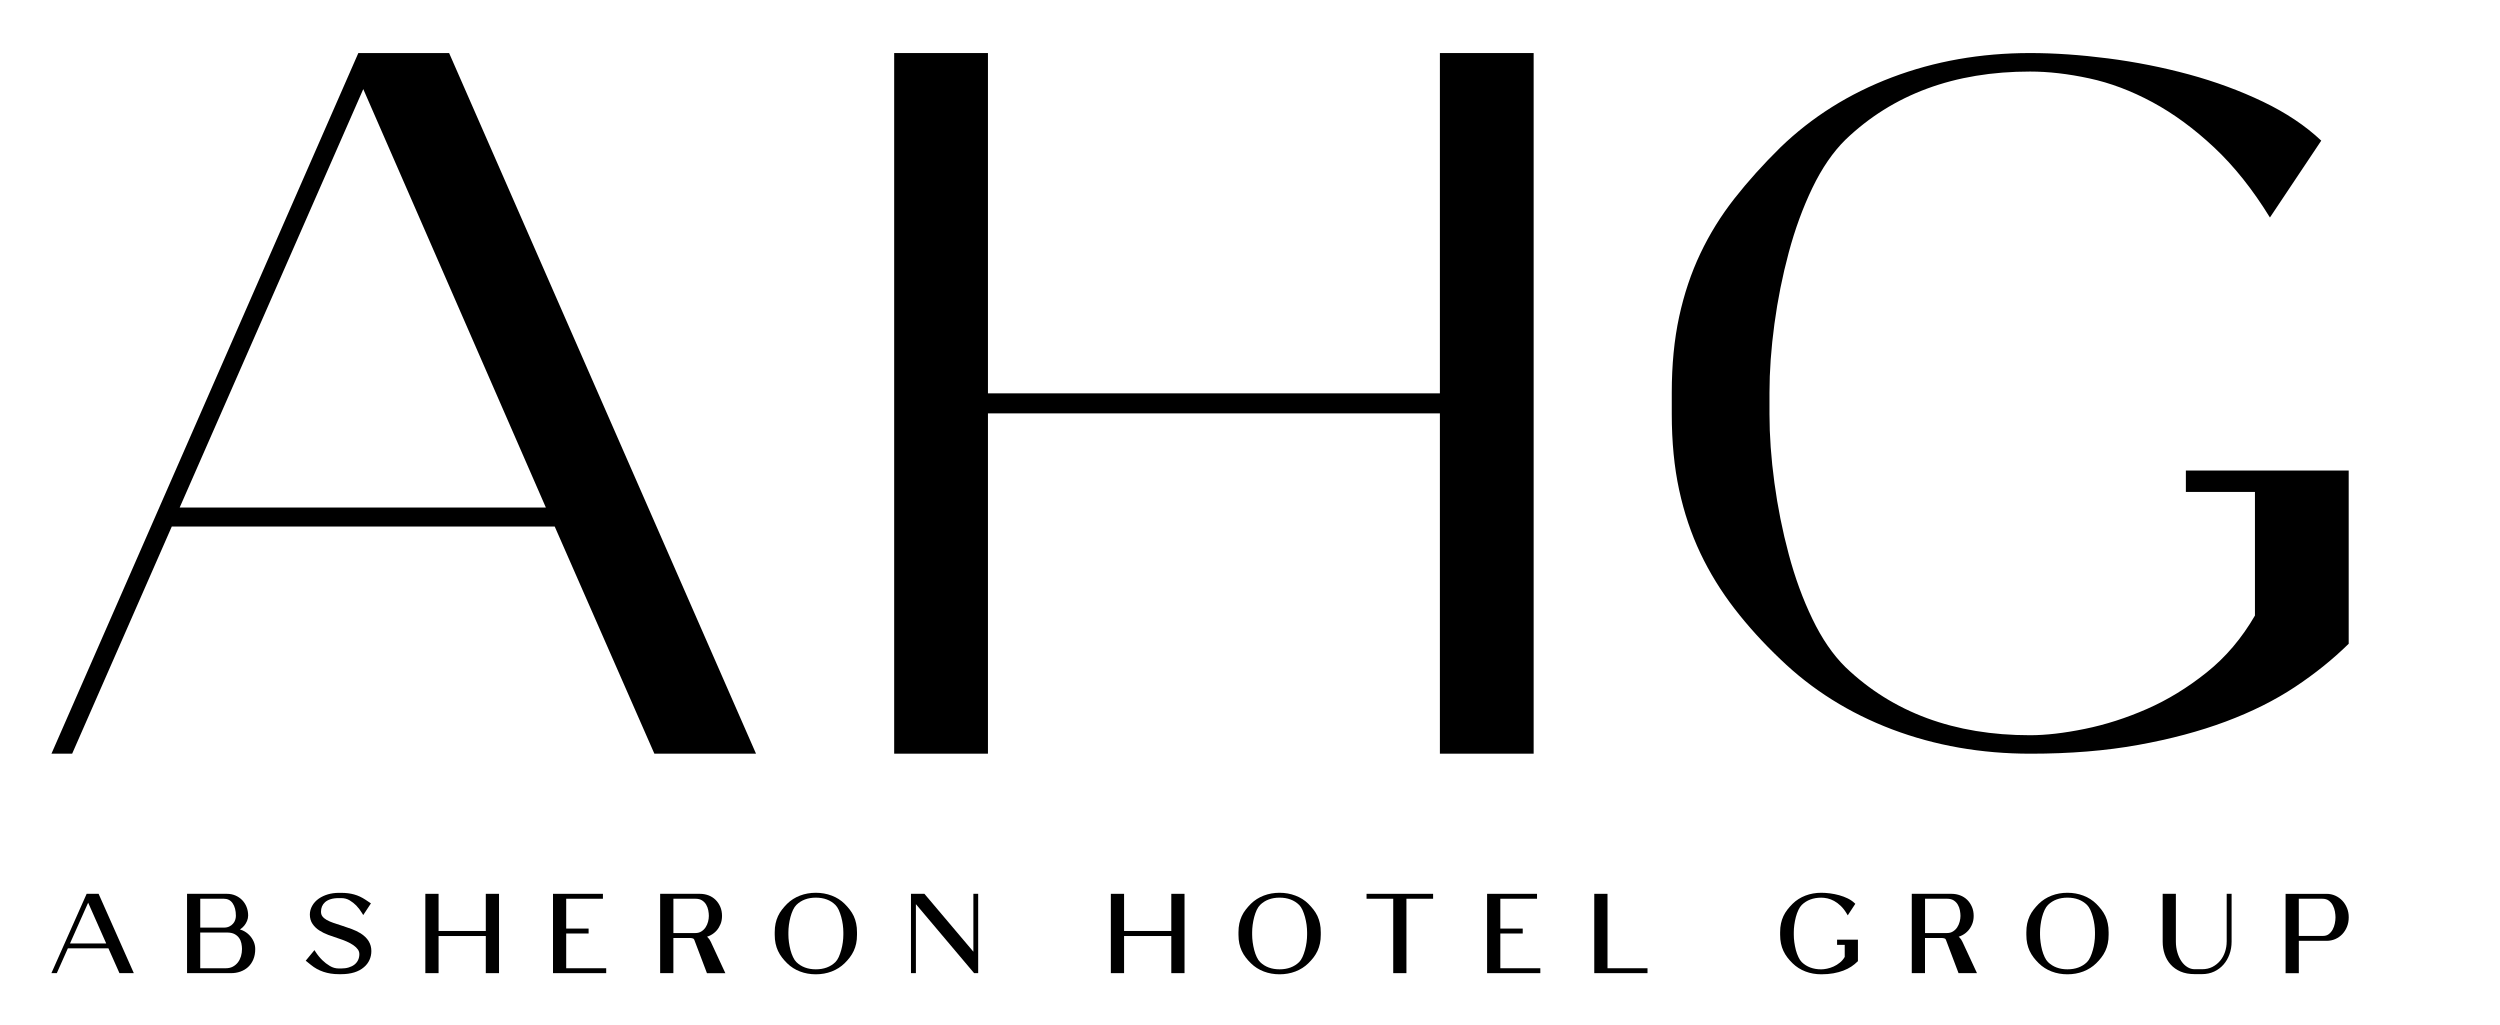 <svg width="100" height="41" viewBox="0 0 100 41" fill="none" xmlns="http://www.w3.org/2000/svg">
<path d="M14.333 2.123L2.058 30.148H2.886L6.872 21.06H22.188L26.175 30.148H30.241L17.965 2.123H14.333ZM7.188 20.299L14.531 3.564L21.834 20.3H7.188V20.299Z" fill="#808080" style="fill:#808080;fill:color(display-p3 0.5 0.5 0.5);fill-opacity:1;"/>
<path d="M61.346 30.147V2.122H57.596V15.734H39.518V2.122H35.767V30.147H39.518V16.535H57.596V30.147H61.346Z" fill="#808080" style="fill:#808080;fill:color(display-p3 0.5 0.5 0.5);fill-opacity:1;"/>
<path d="M91.794 27.482C92.597 26.95 93.315 26.372 93.948 25.75V18.822H87.435V19.678H90.198V24.622C89.671 25.531 89.028 26.29 88.264 26.899C87.501 27.509 86.705 27.996 85.876 28.359C85.048 28.722 84.219 28.988 83.39 29.156C82.561 29.326 81.831 29.409 81.199 29.409C78.172 29.409 75.712 28.501 73.818 26.685C73.317 26.192 72.877 25.55 72.496 24.758C72.114 23.967 71.798 23.104 71.549 22.169C71.298 21.235 71.108 20.281 70.976 19.308C70.844 18.335 70.779 17.42 70.779 16.564V15.708C70.779 14.851 70.845 13.936 70.976 12.963C71.108 11.99 71.298 11.036 71.549 10.102C71.799 9.168 72.115 8.306 72.496 7.514C72.878 6.723 73.318 6.081 73.82 5.587C75.714 3.771 78.176 2.862 81.203 2.862C81.94 2.862 82.729 2.953 83.571 3.135C84.414 3.316 85.256 3.634 86.098 4.088C86.941 4.542 87.763 5.146 88.566 5.898C89.369 6.651 90.112 7.585 90.797 8.7L92.85 5.626C92.218 5.029 91.442 4.511 90.521 4.069C89.6 3.628 88.612 3.265 87.56 2.978C86.508 2.693 85.428 2.479 84.323 2.336C83.217 2.194 82.177 2.122 81.203 2.122C79.229 2.122 77.387 2.447 75.676 3.095C73.965 3.744 72.477 4.678 71.215 5.898C70.53 6.573 69.917 7.254 69.378 7.941C68.838 8.629 68.384 9.362 68.015 10.14C67.645 10.919 67.363 11.762 67.166 12.67C66.969 13.579 66.871 14.591 66.871 15.706V16.562C66.871 17.678 66.969 18.69 67.166 19.598C67.363 20.507 67.647 21.35 68.016 22.129C68.385 22.907 68.84 23.646 69.381 24.348C69.921 25.048 70.534 25.723 71.218 26.372C72.483 27.592 73.972 28.525 75.685 29.175C77.399 29.823 79.243 30.148 81.219 30.148C82.802 30.148 84.237 30.031 85.529 29.797C86.821 29.564 87.987 29.252 89.028 28.863C90.068 28.474 90.99 28.014 91.794 27.482Z" fill="#808080" style="fill:#808080;fill:color(display-p3 0.5 0.5 0.5);fill-opacity:1;"/>
<path d="M3.466 35.753L2.056 38.926H2.272L2.714 37.934H4.337L4.778 38.926H5.353L3.944 35.753H3.466ZM2.8 37.738L3.526 36.107L4.248 37.738H2.8Z" fill="#808080" style="fill:#808080;fill:color(display-p3 0.5 0.5 0.5);fill-opacity:1;"/>
<path d="M9.965 37.396C9.89 37.321 9.803 37.261 9.703 37.216C9.669 37.201 9.633 37.188 9.598 37.178C9.662 37.137 9.719 37.087 9.767 37.029C9.816 36.97 9.854 36.905 9.882 36.837C9.911 36.767 9.926 36.694 9.926 36.619C9.926 36.498 9.904 36.384 9.863 36.279C9.822 36.174 9.761 36.081 9.685 36.002C9.609 35.925 9.518 35.863 9.415 35.819C9.312 35.775 9.198 35.753 9.078 35.753H7.482V38.926H9.242C9.374 38.926 9.499 38.906 9.616 38.864C9.734 38.822 9.837 38.761 9.925 38.68C10.013 38.599 10.082 38.497 10.133 38.376C10.184 38.257 10.209 38.117 10.209 37.961C10.209 37.853 10.187 37.75 10.143 37.654C10.1 37.558 10.04 37.472 9.965 37.396ZM9.436 36.636C9.436 36.688 9.426 36.742 9.408 36.798C9.39 36.852 9.362 36.902 9.322 36.946C9.283 36.991 9.234 37.03 9.174 37.059C9.115 37.088 9.044 37.104 8.964 37.104H8.01V35.949H8.946C9.102 35.949 9.219 36.007 9.304 36.128C9.392 36.254 9.436 36.424 9.436 36.636ZM8.01 37.301H9.073C9.202 37.301 9.307 37.322 9.384 37.364C9.462 37.406 9.523 37.46 9.565 37.522C9.609 37.584 9.639 37.655 9.655 37.732C9.671 37.812 9.68 37.889 9.68 37.961C9.68 38.059 9.666 38.157 9.639 38.251C9.611 38.343 9.57 38.426 9.515 38.497C9.46 38.567 9.392 38.625 9.312 38.667C9.233 38.709 9.139 38.73 9.032 38.73H8.009V37.301H8.01Z" fill="#808080" style="fill:#808080;fill:color(display-p3 0.5 0.5 0.5);fill-opacity:1;"/>
<path d="M14.422 37.332C14.314 37.267 14.195 37.209 14.066 37.161C13.933 37.112 13.808 37.069 13.682 37.029C13.565 36.992 13.45 36.955 13.341 36.917C13.239 36.882 13.148 36.843 13.071 36.8C12.998 36.758 12.939 36.71 12.897 36.656C12.859 36.606 12.84 36.544 12.84 36.466C12.84 36.393 12.853 36.323 12.879 36.258C12.906 36.194 12.945 36.139 13 36.089C13.056 36.039 13.129 35.998 13.219 35.969C13.311 35.939 13.424 35.924 13.552 35.924H13.649C13.774 35.924 13.889 35.954 13.987 36.014C14.089 36.076 14.178 36.146 14.251 36.221C14.337 36.311 14.416 36.414 14.483 36.526L14.529 36.603L14.837 36.135L14.62 35.99C14.475 35.894 14.323 35.822 14.167 35.779C14.012 35.735 13.837 35.714 13.649 35.714H13.552C13.399 35.714 13.254 35.734 13.119 35.773C12.984 35.813 12.861 35.87 12.755 35.943C12.64 36.023 12.551 36.12 12.489 36.231C12.426 36.342 12.394 36.46 12.394 36.58C12.394 36.727 12.431 36.855 12.504 36.96C12.573 37.061 12.664 37.148 12.773 37.218C12.878 37.286 12.999 37.346 13.131 37.396C13.259 37.444 13.39 37.489 13.518 37.53C13.644 37.57 13.762 37.614 13.869 37.661C13.974 37.708 14.066 37.758 14.143 37.813C14.217 37.865 14.275 37.922 14.317 37.982C14.355 38.037 14.374 38.099 14.374 38.166C14.374 38.253 14.357 38.333 14.323 38.404C14.289 38.474 14.241 38.534 14.179 38.583C14.117 38.632 14.04 38.671 13.95 38.698C13.86 38.726 13.759 38.739 13.648 38.739H13.552C13.426 38.739 13.306 38.706 13.196 38.64C13.082 38.572 12.982 38.495 12.896 38.41C12.795 38.312 12.702 38.198 12.62 38.071L12.578 38.005L12.229 38.428L12.436 38.595C12.736 38.842 13.111 38.967 13.551 38.967H13.647C14.038 38.967 14.345 38.872 14.558 38.687C14.655 38.606 14.729 38.508 14.779 38.398C14.829 38.288 14.854 38.168 14.854 38.041C14.855 37.752 14.709 37.514 14.422 37.332Z" fill="#808080" style="fill:#808080;fill:color(display-p3 0.5 0.5 0.5);fill-opacity:1;"/>
<path d="M19.432 37.239H17.543V35.753H17.014V38.926H17.543V37.441H19.432V38.926H19.961V35.753H19.432V37.239Z" fill="#808080" style="fill:#808080;fill:color(display-p3 0.5 0.5 0.5);fill-opacity:1;"/>
<path d="M22.648 37.34H23.544V37.143H22.648V35.95H24.117V35.753H22.12V38.926H24.248V38.73H22.648V37.34Z" fill="#808080" style="fill:#808080;fill:color(display-p3 0.5 0.5 0.5);fill-opacity:1;"/>
<path d="M28.308 37.493C28.299 37.485 28.291 37.477 28.281 37.47C28.333 37.453 28.384 37.431 28.431 37.406C28.521 37.357 28.6 37.295 28.666 37.22C28.731 37.146 28.783 37.058 28.823 36.961C28.862 36.863 28.881 36.753 28.881 36.636C28.881 36.504 28.858 36.382 28.811 36.272C28.764 36.164 28.7 36.069 28.621 35.992C28.541 35.914 28.445 35.853 28.338 35.813C28.231 35.773 28.116 35.753 27.996 35.753H26.406V38.926H26.935V37.519H27.605C27.653 37.522 27.692 37.528 27.723 37.54C27.736 37.546 27.756 37.556 27.77 37.588L28.278 38.927H29.014L28.433 37.675C28.396 37.596 28.355 37.537 28.308 37.493ZM26.936 35.95H27.816C27.926 35.95 28.016 35.972 28.084 36.017C28.155 36.063 28.208 36.119 28.248 36.188C28.288 36.258 28.317 36.335 28.331 36.413C28.347 36.496 28.354 36.571 28.354 36.637C28.354 36.711 28.343 36.789 28.322 36.871C28.3 36.953 28.267 37.028 28.222 37.095C28.179 37.16 28.122 37.216 28.052 37.259C27.986 37.301 27.907 37.322 27.812 37.322H26.936V35.95Z" fill="#808080" style="fill:#808080;fill:color(display-p3 0.5 0.5 0.5);fill-opacity:1;"/>
<path d="M34.149 36.643C34.106 36.553 34.053 36.466 33.991 36.386C33.932 36.309 33.862 36.229 33.783 36.151L33.782 36.15C33.638 36.008 33.464 35.898 33.267 35.824C33.07 35.749 32.856 35.711 32.632 35.711C32.408 35.711 32.195 35.749 32 35.824C31.804 35.899 31.631 36.009 31.486 36.151C31.408 36.229 31.338 36.309 31.279 36.386C31.217 36.465 31.165 36.549 31.121 36.644C31.078 36.734 31.046 36.834 31.023 36.94C31 37.045 30.989 37.164 30.989 37.293V37.389C30.989 37.518 31 37.637 31.023 37.742C31.046 37.847 31.078 37.947 31.121 38.038C31.165 38.131 31.218 38.218 31.279 38.298C31.339 38.377 31.409 38.455 31.487 38.532C31.631 38.674 31.804 38.784 32 38.859C32.194 38.934 32.408 38.972 32.632 38.972C32.857 38.972 33.071 38.934 33.267 38.859C33.464 38.783 33.637 38.673 33.782 38.532C33.86 38.456 33.93 38.377 33.99 38.298C34.052 38.216 34.105 38.13 34.148 38.038C34.191 37.946 34.224 37.846 34.246 37.743C34.269 37.637 34.28 37.518 34.28 37.389V37.293C34.28 37.164 34.269 37.045 34.246 36.94C34.225 36.836 34.192 36.736 34.149 36.643ZM31.619 38.003C31.592 37.898 31.571 37.792 31.557 37.689C31.543 37.583 31.536 37.482 31.536 37.388V37.292C31.536 37.199 31.543 37.098 31.557 36.991C31.571 36.888 31.592 36.782 31.619 36.677C31.646 36.577 31.68 36.482 31.721 36.396C31.761 36.312 31.805 36.247 31.856 36.196C32.053 36.003 32.315 35.906 32.633 35.906C32.955 35.906 33.218 36.003 33.414 36.196C33.465 36.247 33.509 36.312 33.548 36.395C33.587 36.481 33.621 36.577 33.649 36.677C33.678 36.781 33.699 36.887 33.713 36.991C33.727 37.098 33.734 37.198 33.734 37.292V37.388C33.734 37.481 33.727 37.583 33.713 37.689C33.699 37.792 33.678 37.898 33.649 38.002C33.621 38.104 33.586 38.199 33.548 38.284C33.509 38.368 33.464 38.435 33.415 38.484C33.218 38.676 32.955 38.773 32.633 38.773C32.315 38.773 32.053 38.676 31.856 38.484C31.806 38.435 31.76 38.367 31.721 38.283C31.68 38.198 31.646 38.105 31.619 38.003Z" fill="#808080" style="fill:#808080;fill:color(display-p3 0.5 0.5 0.5);fill-opacity:1;"/>
<path d="M38.935 38.068L36.977 35.753H36.439V38.926H36.636V36.166L38.965 38.926H39.127V35.753H38.935V38.068Z" fill="#808080" style="fill:#808080;fill:color(display-p3 0.5 0.5 0.5);fill-opacity:1;"/>
<path d="M46.852 37.239H44.963V35.753H44.434V38.926H44.963V37.441H46.852V38.926H47.381V35.753H46.852V37.239Z" fill="#808080" style="fill:#808080;fill:color(display-p3 0.5 0.5 0.5);fill-opacity:1;"/>
<path d="M52.699 36.643C52.656 36.553 52.603 36.466 52.541 36.386C52.481 36.309 52.411 36.229 52.333 36.151L52.332 36.15C52.188 36.008 52.014 35.898 51.816 35.824C51.62 35.749 51.406 35.711 51.182 35.711C50.958 35.711 50.745 35.749 50.55 35.824C50.354 35.899 50.181 36.009 50.036 36.151C49.958 36.229 49.888 36.309 49.829 36.386C49.767 36.464 49.714 36.551 49.671 36.644C49.628 36.735 49.596 36.835 49.573 36.94C49.55 37.045 49.539 37.164 49.539 37.293V37.389C49.539 37.518 49.55 37.637 49.573 37.742C49.596 37.847 49.628 37.947 49.671 38.038C49.715 38.131 49.767 38.218 49.829 38.298C49.889 38.377 49.958 38.455 50.038 38.532C50.182 38.674 50.355 38.784 50.551 38.859C50.745 38.934 50.958 38.972 51.183 38.972C51.408 38.972 51.621 38.934 51.817 38.859C52.015 38.783 52.188 38.673 52.332 38.532C52.41 38.456 52.481 38.377 52.541 38.298C52.603 38.216 52.656 38.13 52.699 38.038C52.742 37.946 52.775 37.846 52.797 37.743C52.82 37.637 52.831 37.518 52.831 37.389V37.293C52.831 37.165 52.82 37.045 52.797 36.94C52.775 36.836 52.742 36.737 52.699 36.643ZM50.169 38.003C50.142 37.898 50.121 37.792 50.107 37.689C50.093 37.583 50.086 37.482 50.086 37.388V37.292C50.086 37.199 50.093 37.098 50.107 36.991C50.12 36.888 50.142 36.782 50.169 36.677C50.196 36.576 50.23 36.482 50.27 36.396C50.311 36.312 50.355 36.247 50.406 36.196C50.603 36.003 50.865 35.906 51.183 35.906C51.504 35.906 51.767 36.003 51.964 36.196C52.015 36.247 52.059 36.312 52.098 36.395C52.136 36.481 52.171 36.576 52.199 36.677C52.227 36.782 52.249 36.887 52.263 36.991C52.277 37.098 52.284 37.199 52.284 37.292V37.388C52.284 37.481 52.277 37.583 52.263 37.689C52.249 37.792 52.228 37.898 52.199 38.002C52.171 38.105 52.136 38.199 52.098 38.284C52.059 38.368 52.014 38.435 51.965 38.484C51.767 38.676 51.504 38.773 51.183 38.773C50.865 38.773 50.603 38.676 50.406 38.484C50.356 38.435 50.31 38.367 50.27 38.283C50.23 38.199 50.196 38.105 50.169 38.003Z" fill="#808080" style="fill:#808080;fill:color(display-p3 0.5 0.5 0.5);fill-opacity:1;"/>
<path d="M54.662 35.95H55.729V38.926H56.257V35.95H57.324V35.753H54.662V35.95Z" fill="#808080" style="fill:#808080;fill:color(display-p3 0.5 0.5 0.5);fill-opacity:1;"/>
<path d="M60.013 37.34H60.909V37.143H60.013V35.95H61.481V35.753H59.484V38.926H61.613V38.73H60.013V37.34Z" fill="#808080" style="fill:#808080;fill:color(display-p3 0.5 0.5 0.5);fill-opacity:1;"/>
<path d="M64.3 35.753H63.771V38.926H65.9V38.73H64.3V35.753Z" fill="#808080" style="fill:#808080;fill:color(display-p3 0.5 0.5 0.5);fill-opacity:1;"/>
<path d="M73.484 37.794H73.789V38.277C73.736 38.368 73.672 38.444 73.596 38.504C73.515 38.57 73.431 38.622 73.344 38.661C73.255 38.7 73.169 38.729 73.08 38.747C72.992 38.765 72.914 38.774 72.849 38.774C72.531 38.774 72.269 38.677 72.071 38.485C72.022 38.436 71.976 38.368 71.937 38.284C71.896 38.199 71.862 38.105 71.835 38.004C71.808 37.899 71.787 37.793 71.773 37.69C71.758 37.584 71.752 37.483 71.752 37.389V37.293C71.752 37.2 71.758 37.099 71.773 36.992C71.787 36.889 71.808 36.783 71.835 36.678C71.862 36.577 71.896 36.483 71.937 36.397C71.975 36.315 72.021 36.248 72.071 36.197C72.269 36.004 72.531 35.907 72.85 35.907C72.926 35.907 73.01 35.916 73.1 35.936C73.188 35.956 73.277 35.989 73.365 36.038C73.454 36.087 73.542 36.152 73.626 36.232C73.711 36.313 73.791 36.415 73.863 36.535L73.91 36.613L74.212 36.153L74.178 36.12C74.104 36.05 74.012 35.987 73.905 35.935C73.802 35.885 73.688 35.843 73.569 35.809C73.449 35.776 73.325 35.751 73.202 35.735C73.078 35.719 72.96 35.711 72.85 35.711C72.625 35.711 72.413 35.749 72.217 35.824C72.022 35.899 71.849 36.008 71.704 36.151C71.625 36.229 71.556 36.308 71.495 36.387C71.433 36.467 71.38 36.553 71.337 36.644C71.294 36.735 71.262 36.835 71.239 36.94C71.216 37.045 71.205 37.164 71.205 37.293V37.389C71.205 37.518 71.216 37.637 71.239 37.742C71.26 37.845 71.294 37.945 71.337 38.038C71.38 38.13 71.433 38.217 71.495 38.298C71.555 38.377 71.625 38.455 71.704 38.532C71.849 38.674 72.022 38.784 72.218 38.859C72.413 38.934 72.626 38.972 72.851 38.972C73.029 38.972 73.192 38.958 73.338 38.932C73.484 38.905 73.617 38.869 73.735 38.824C73.853 38.779 73.959 38.725 74.053 38.663C74.144 38.602 74.228 38.535 74.3 38.462L74.317 38.446V37.588H73.483V37.794H73.484Z" fill="#808080" style="fill:#808080;fill:color(display-p3 0.5 0.5 0.5);fill-opacity:1;"/>
<path d="M78.374 37.493C78.365 37.485 78.356 37.477 78.347 37.47C78.398 37.453 78.448 37.431 78.496 37.406C78.587 37.357 78.665 37.295 78.731 37.22C78.796 37.146 78.849 37.058 78.888 36.961C78.927 36.863 78.947 36.753 78.947 36.636C78.947 36.504 78.924 36.381 78.876 36.272C78.829 36.164 78.766 36.069 78.687 35.992C78.607 35.914 78.511 35.853 78.403 35.813C78.297 35.773 78.182 35.753 78.061 35.753H76.471V38.926H77V37.519H77.671C77.719 37.522 77.758 37.528 77.789 37.54C77.802 37.545 77.821 37.555 77.835 37.587L78.342 38.926H79.079L78.498 37.674C78.462 37.596 78.421 37.537 78.374 37.493ZM77.002 35.95H77.882C77.991 35.95 78.082 35.972 78.15 36.017C78.22 36.063 78.274 36.119 78.313 36.188C78.354 36.258 78.382 36.334 78.396 36.413C78.411 36.495 78.419 36.571 78.419 36.637C78.419 36.711 78.408 36.789 78.386 36.871C78.365 36.953 78.331 37.028 78.287 37.095C78.243 37.16 78.187 37.216 78.117 37.259C78.051 37.301 77.972 37.322 77.876 37.322H77.002V35.95Z" fill="#808080" style="fill:#808080;fill:color(display-p3 0.5 0.5 0.5);fill-opacity:1;"/>
<path d="M84.214 36.643C84.172 36.553 84.118 36.466 84.057 36.386C83.997 36.309 83.927 36.229 83.849 36.151L83.847 36.15C83.703 36.008 83.53 35.898 83.332 35.824C83.135 35.749 82.921 35.711 82.697 35.711C82.473 35.711 82.26 35.749 82.065 35.824C81.869 35.899 81.697 36.009 81.551 36.151C81.473 36.229 81.403 36.309 81.344 36.386C81.283 36.464 81.23 36.551 81.186 36.644C81.144 36.735 81.111 36.835 81.088 36.94C81.065 37.045 81.054 37.164 81.054 37.293V37.389C81.054 37.517 81.065 37.637 81.088 37.742C81.111 37.847 81.144 37.947 81.186 38.038C81.231 38.131 81.283 38.218 81.344 38.298C81.404 38.377 81.474 38.455 81.552 38.532C81.697 38.674 81.869 38.784 82.065 38.859C82.26 38.934 82.473 38.972 82.697 38.972C82.923 38.972 83.135 38.934 83.332 38.859C83.53 38.783 83.703 38.673 83.847 38.532C83.925 38.456 83.996 38.377 84.055 38.298C84.118 38.216 84.17 38.13 84.213 38.038C84.256 37.946 84.29 37.846 84.311 37.743C84.334 37.637 84.345 37.518 84.345 37.389V37.293C84.345 37.164 84.334 37.045 84.311 36.94C84.291 36.836 84.258 36.737 84.214 36.643ZM81.684 38.003C81.657 37.898 81.636 37.792 81.623 37.689C81.608 37.583 81.601 37.481 81.601 37.388V37.292C81.601 37.199 81.608 37.098 81.623 36.991C81.635 36.888 81.657 36.782 81.684 36.677C81.711 36.577 81.745 36.482 81.786 36.396C81.826 36.312 81.87 36.247 81.921 36.196C82.119 36.003 82.38 35.906 82.698 35.906C83.02 35.906 83.283 36.003 83.48 36.196C83.53 36.247 83.574 36.312 83.613 36.395C83.652 36.481 83.686 36.576 83.714 36.677C83.743 36.782 83.764 36.887 83.778 36.991C83.793 37.098 83.799 37.198 83.799 37.292V37.388C83.799 37.481 83.793 37.583 83.778 37.689C83.765 37.792 83.744 37.898 83.714 38.002C83.686 38.104 83.652 38.199 83.613 38.284C83.574 38.368 83.53 38.435 83.48 38.484C83.283 38.676 83.02 38.773 82.698 38.773C82.38 38.773 82.119 38.676 81.921 38.484C81.871 38.434 81.825 38.367 81.786 38.283C81.745 38.198 81.711 38.104 81.684 38.003Z" fill="#808080" style="fill:#808080;fill:color(display-p3 0.5 0.5 0.5);fill-opacity:1;"/>
<path d="M89.067 37.667C89.067 37.807 89.045 37.944 89 38.078C88.956 38.21 88.89 38.329 88.805 38.431C88.719 38.532 88.615 38.616 88.495 38.677C88.376 38.738 88.236 38.769 88.079 38.769H87.787C87.684 38.769 87.587 38.74 87.498 38.685C87.406 38.63 87.325 38.55 87.257 38.451C87.189 38.351 87.134 38.232 87.095 38.097C87.055 37.962 87.035 37.817 87.035 37.667V35.753H86.507V37.667C86.507 37.845 86.534 38.013 86.587 38.169C86.64 38.325 86.72 38.464 86.826 38.581C86.931 38.699 87.067 38.794 87.225 38.863C87.384 38.931 87.574 38.965 87.788 38.965H88.08C88.256 38.965 88.421 38.931 88.568 38.862C88.713 38.794 88.84 38.699 88.942 38.581C89.044 38.464 89.124 38.325 89.18 38.169C89.236 38.013 89.264 37.845 89.264 37.667V35.752H89.068V37.667H89.067Z" fill="#808080" style="fill:#808080;fill:color(display-p3 0.5 0.5 0.5);fill-opacity:1;"/>
<path d="M93.88 36.322C93.833 36.208 93.77 36.107 93.692 36.026C93.614 35.942 93.519 35.876 93.412 35.827C93.304 35.779 93.188 35.754 93.067 35.754H91.424V38.927H91.953V37.633H93.067C93.188 37.633 93.304 37.609 93.411 37.563C93.518 37.516 93.613 37.449 93.692 37.366C93.77 37.283 93.834 37.183 93.88 37.069C93.926 36.955 93.949 36.829 93.949 36.693C93.95 36.56 93.927 36.436 93.88 36.322ZM91.952 37.437V35.95H92.887C92.998 35.95 93.084 35.974 93.15 36.024C93.219 36.075 93.274 36.14 93.313 36.215C93.354 36.293 93.381 36.376 93.397 36.461C93.412 36.549 93.42 36.627 93.42 36.694C93.42 36.769 93.411 36.852 93.393 36.94C93.376 37.027 93.346 37.11 93.305 37.185C93.265 37.258 93.213 37.319 93.148 37.368C93.087 37.414 93.009 37.437 92.917 37.437H91.952V37.437Z" fill="#808080" style="fill:#808080;fill:color(display-p3 0.5 0.5 0.5);fill-opacity:1;"/>
</svg>
